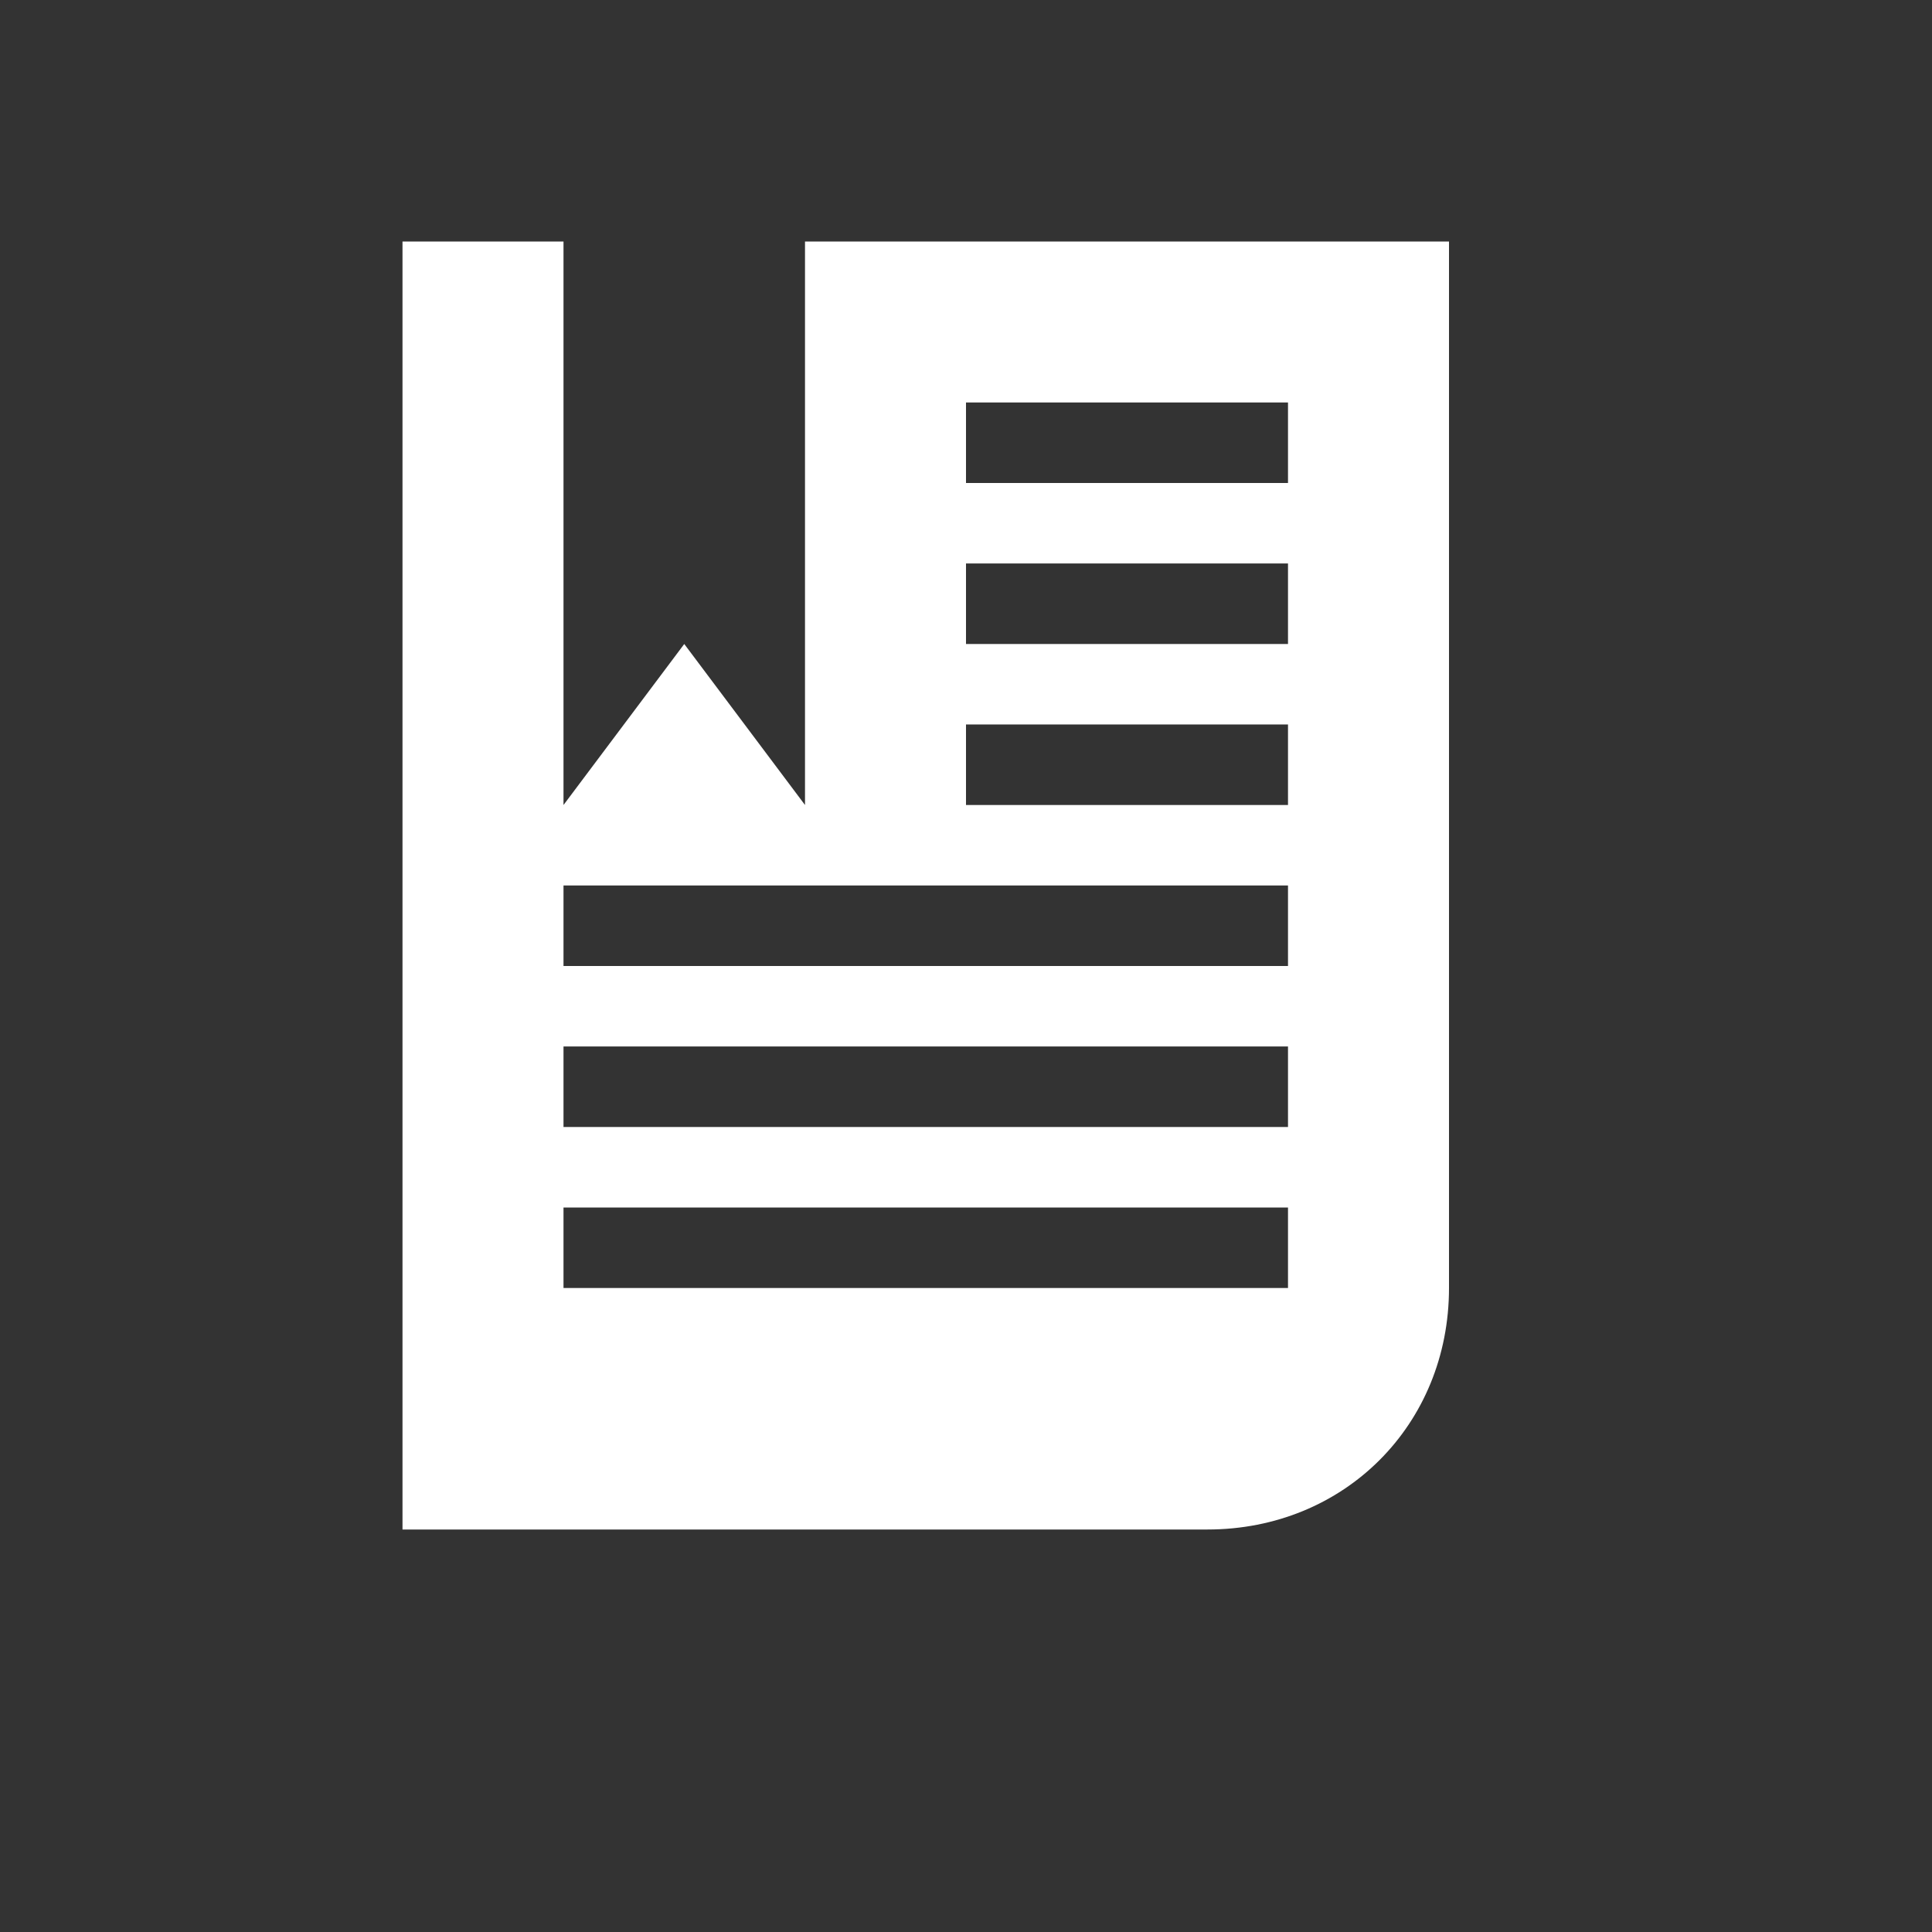 <?xml version="1.0" encoding="utf-8"?>
<svg xmlns="http://www.w3.org/2000/svg" width="24" height="24" viewBox="0 0 24 24"><rect x="0" y="0" width="24" height="24" style="fill:#333333;stroke:none;opacity:1;fill-opacity:1"/><style>* { fill: #fff }</style>
    <path d="M16 12H7v-1h9v1zm0 2H7v-1h9v1zm0 2H7v-1h9v1zm-4-9h4v1h-4V7zm0 2h4v1h-4V9zm0-4h4v1h-4V5zM7 3H5v16h10c1.7 0 3-1.3 3-3V3h-8v7L8.5 8 7 10V3z"/>
</svg>
